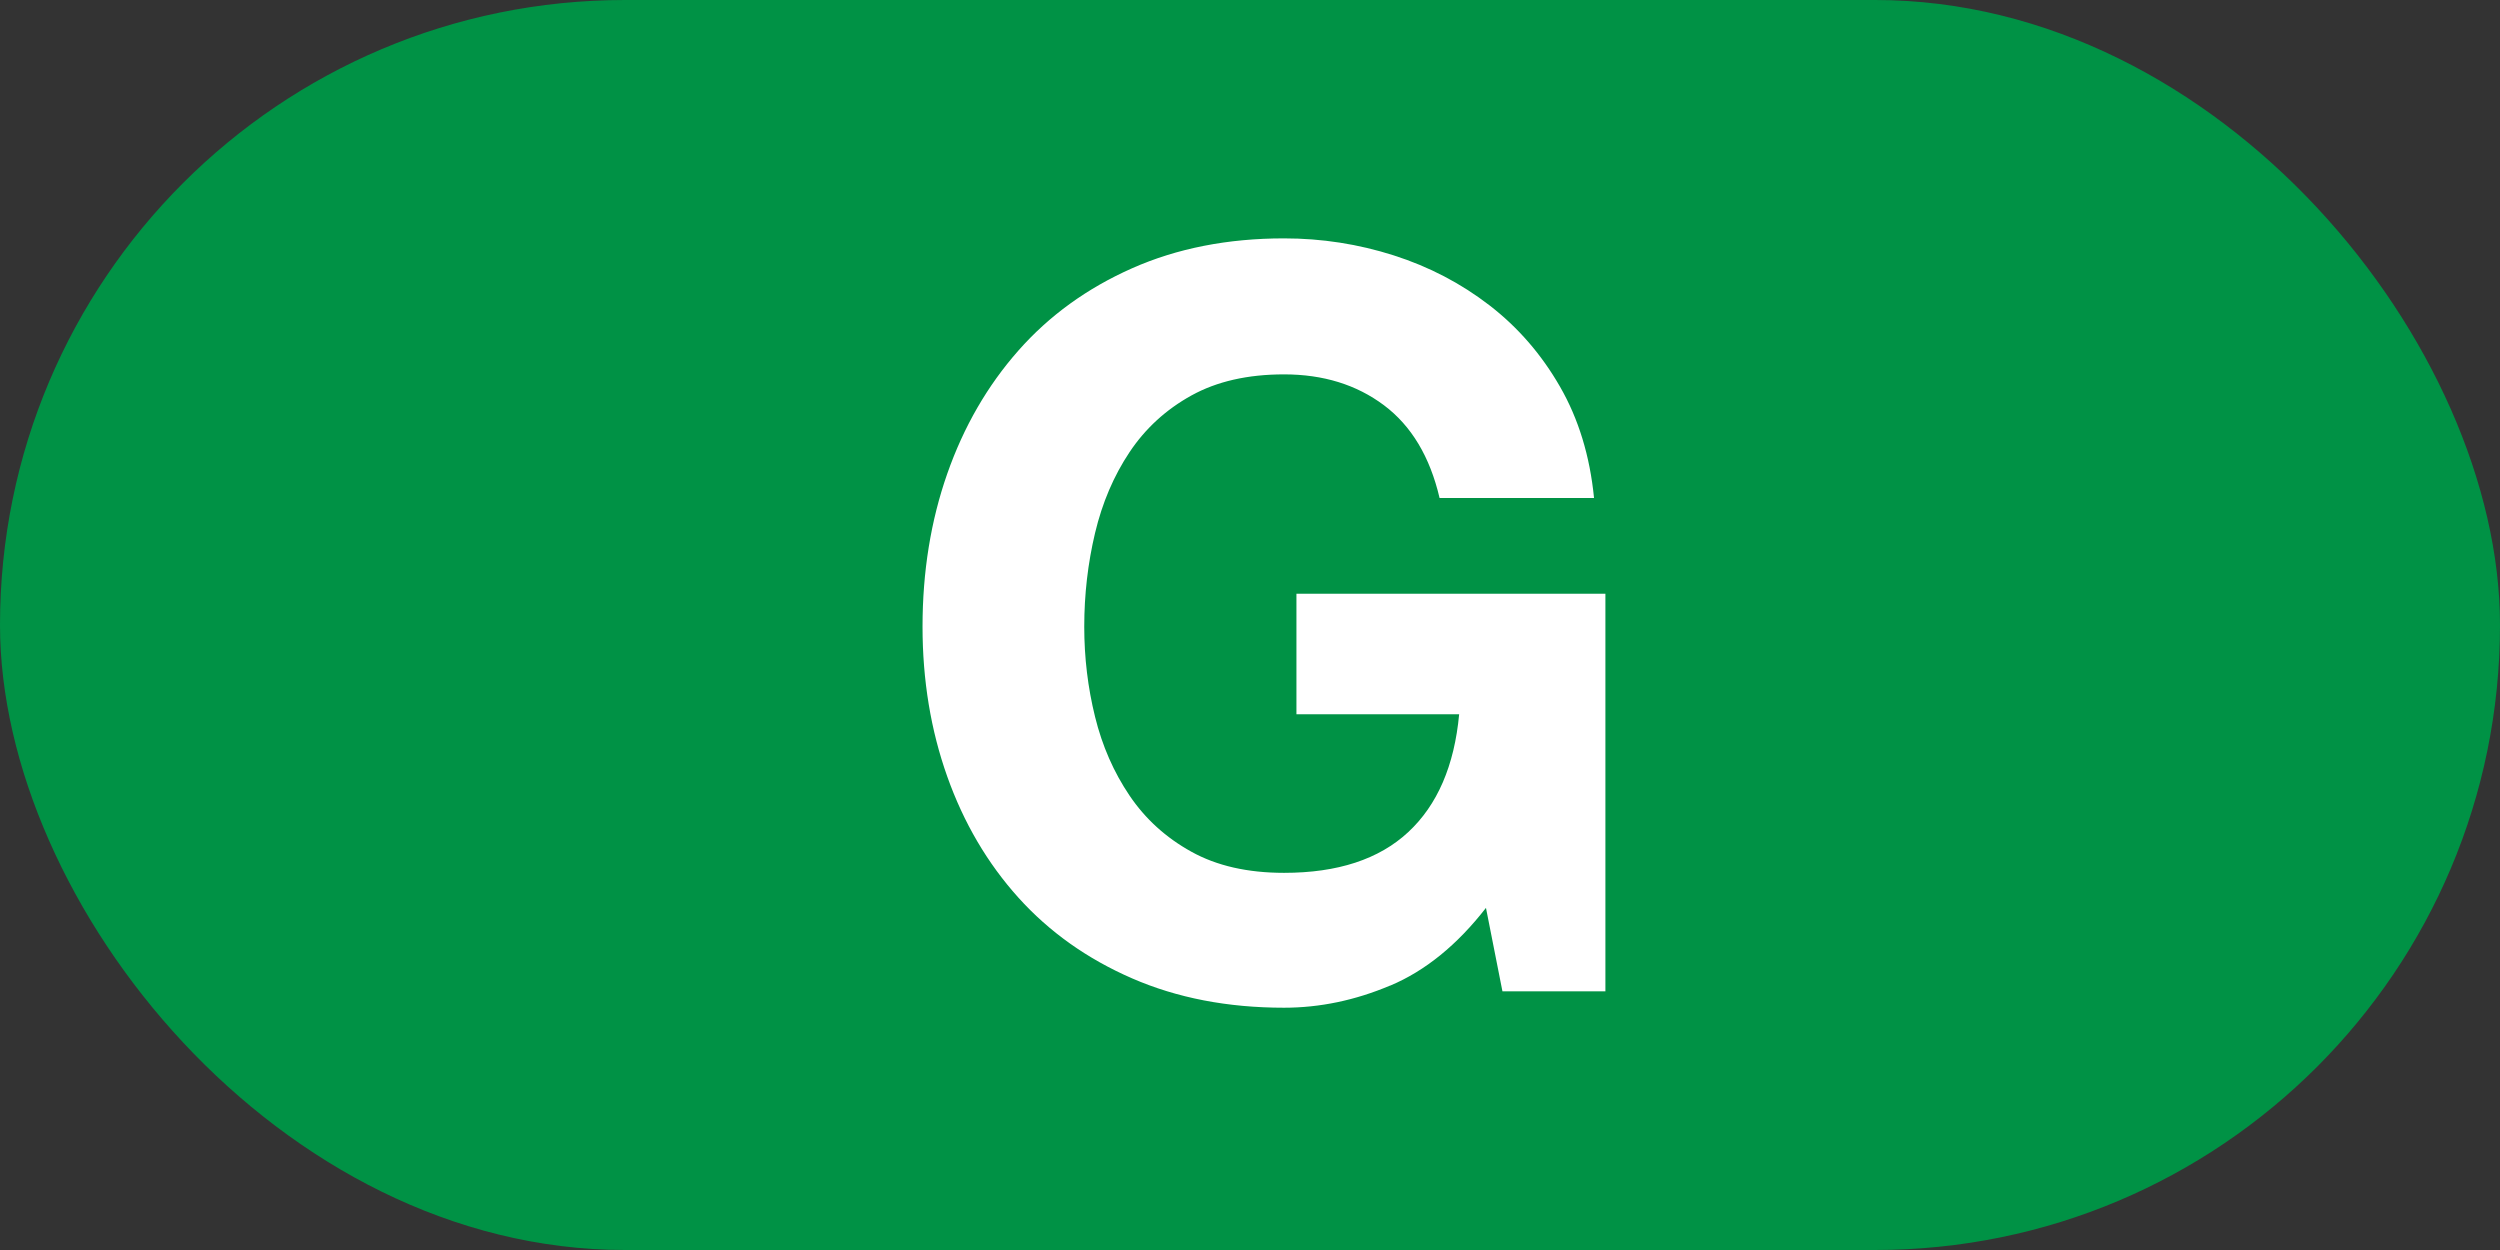 <?xml version="1.0" encoding="UTF-8"?>
<svg id="b" data-name="Layer 2" xmlns="http://www.w3.org/2000/svg" width="80" height="40" viewBox="0 0 80 40">
  <rect x="0" y="0" width="80" height="40" fill="#333333" stroke="none"/>
  <g id="c" data-name="Layer 1">
    <g>
      <rect x="0" y="0" width="80" height="40" rx="20" ry="20" fill="#009245"/>
      <path d="M44.484,31.538c-1.12,.473-2.252,.709-3.395,.709-1.802,0-3.423-.313-4.861-.939-1.439-.626-2.653-1.488-3.642-2.587s-1.747-2.39-2.274-3.872c-.527-1.483-.791-3.082-.791-4.796,0-1.757,.264-3.389,.791-4.894s1.286-2.818,2.274-3.938c.988-1.121,2.202-1.999,3.642-2.637,1.438-.637,3.06-.956,4.861-.956,1.208,0,2.378,.182,3.51,.544s2.153,.896,3.065,1.599c.911,.703,1.664,1.571,2.257,2.604,.594,1.033,.956,2.22,1.088,3.56h-4.943c-.308-1.318-.901-2.308-1.779-2.967-.88-.659-1.945-.988-3.197-.988-1.165,0-2.153,.226-2.966,.676-.813,.45-1.473,1.055-1.978,1.812-.506,.758-.874,1.62-1.104,2.587s-.346,1.967-.346,2.999c0,.989,.115,1.95,.346,2.884,.23,.935,.599,1.774,1.104,2.521,.505,.747,1.164,1.346,1.978,1.796,.812,.451,1.801,.676,2.966,.676,1.714,0,3.037-.434,3.972-1.302,.934-.868,1.477-2.126,1.631-3.773h-5.207v-3.856h9.887v12.722h-3.295l-.527-2.67c-.923,1.187-1.945,2.017-3.065,2.488Z" fill="#fff"/>
    </g>
  </g>
</svg>